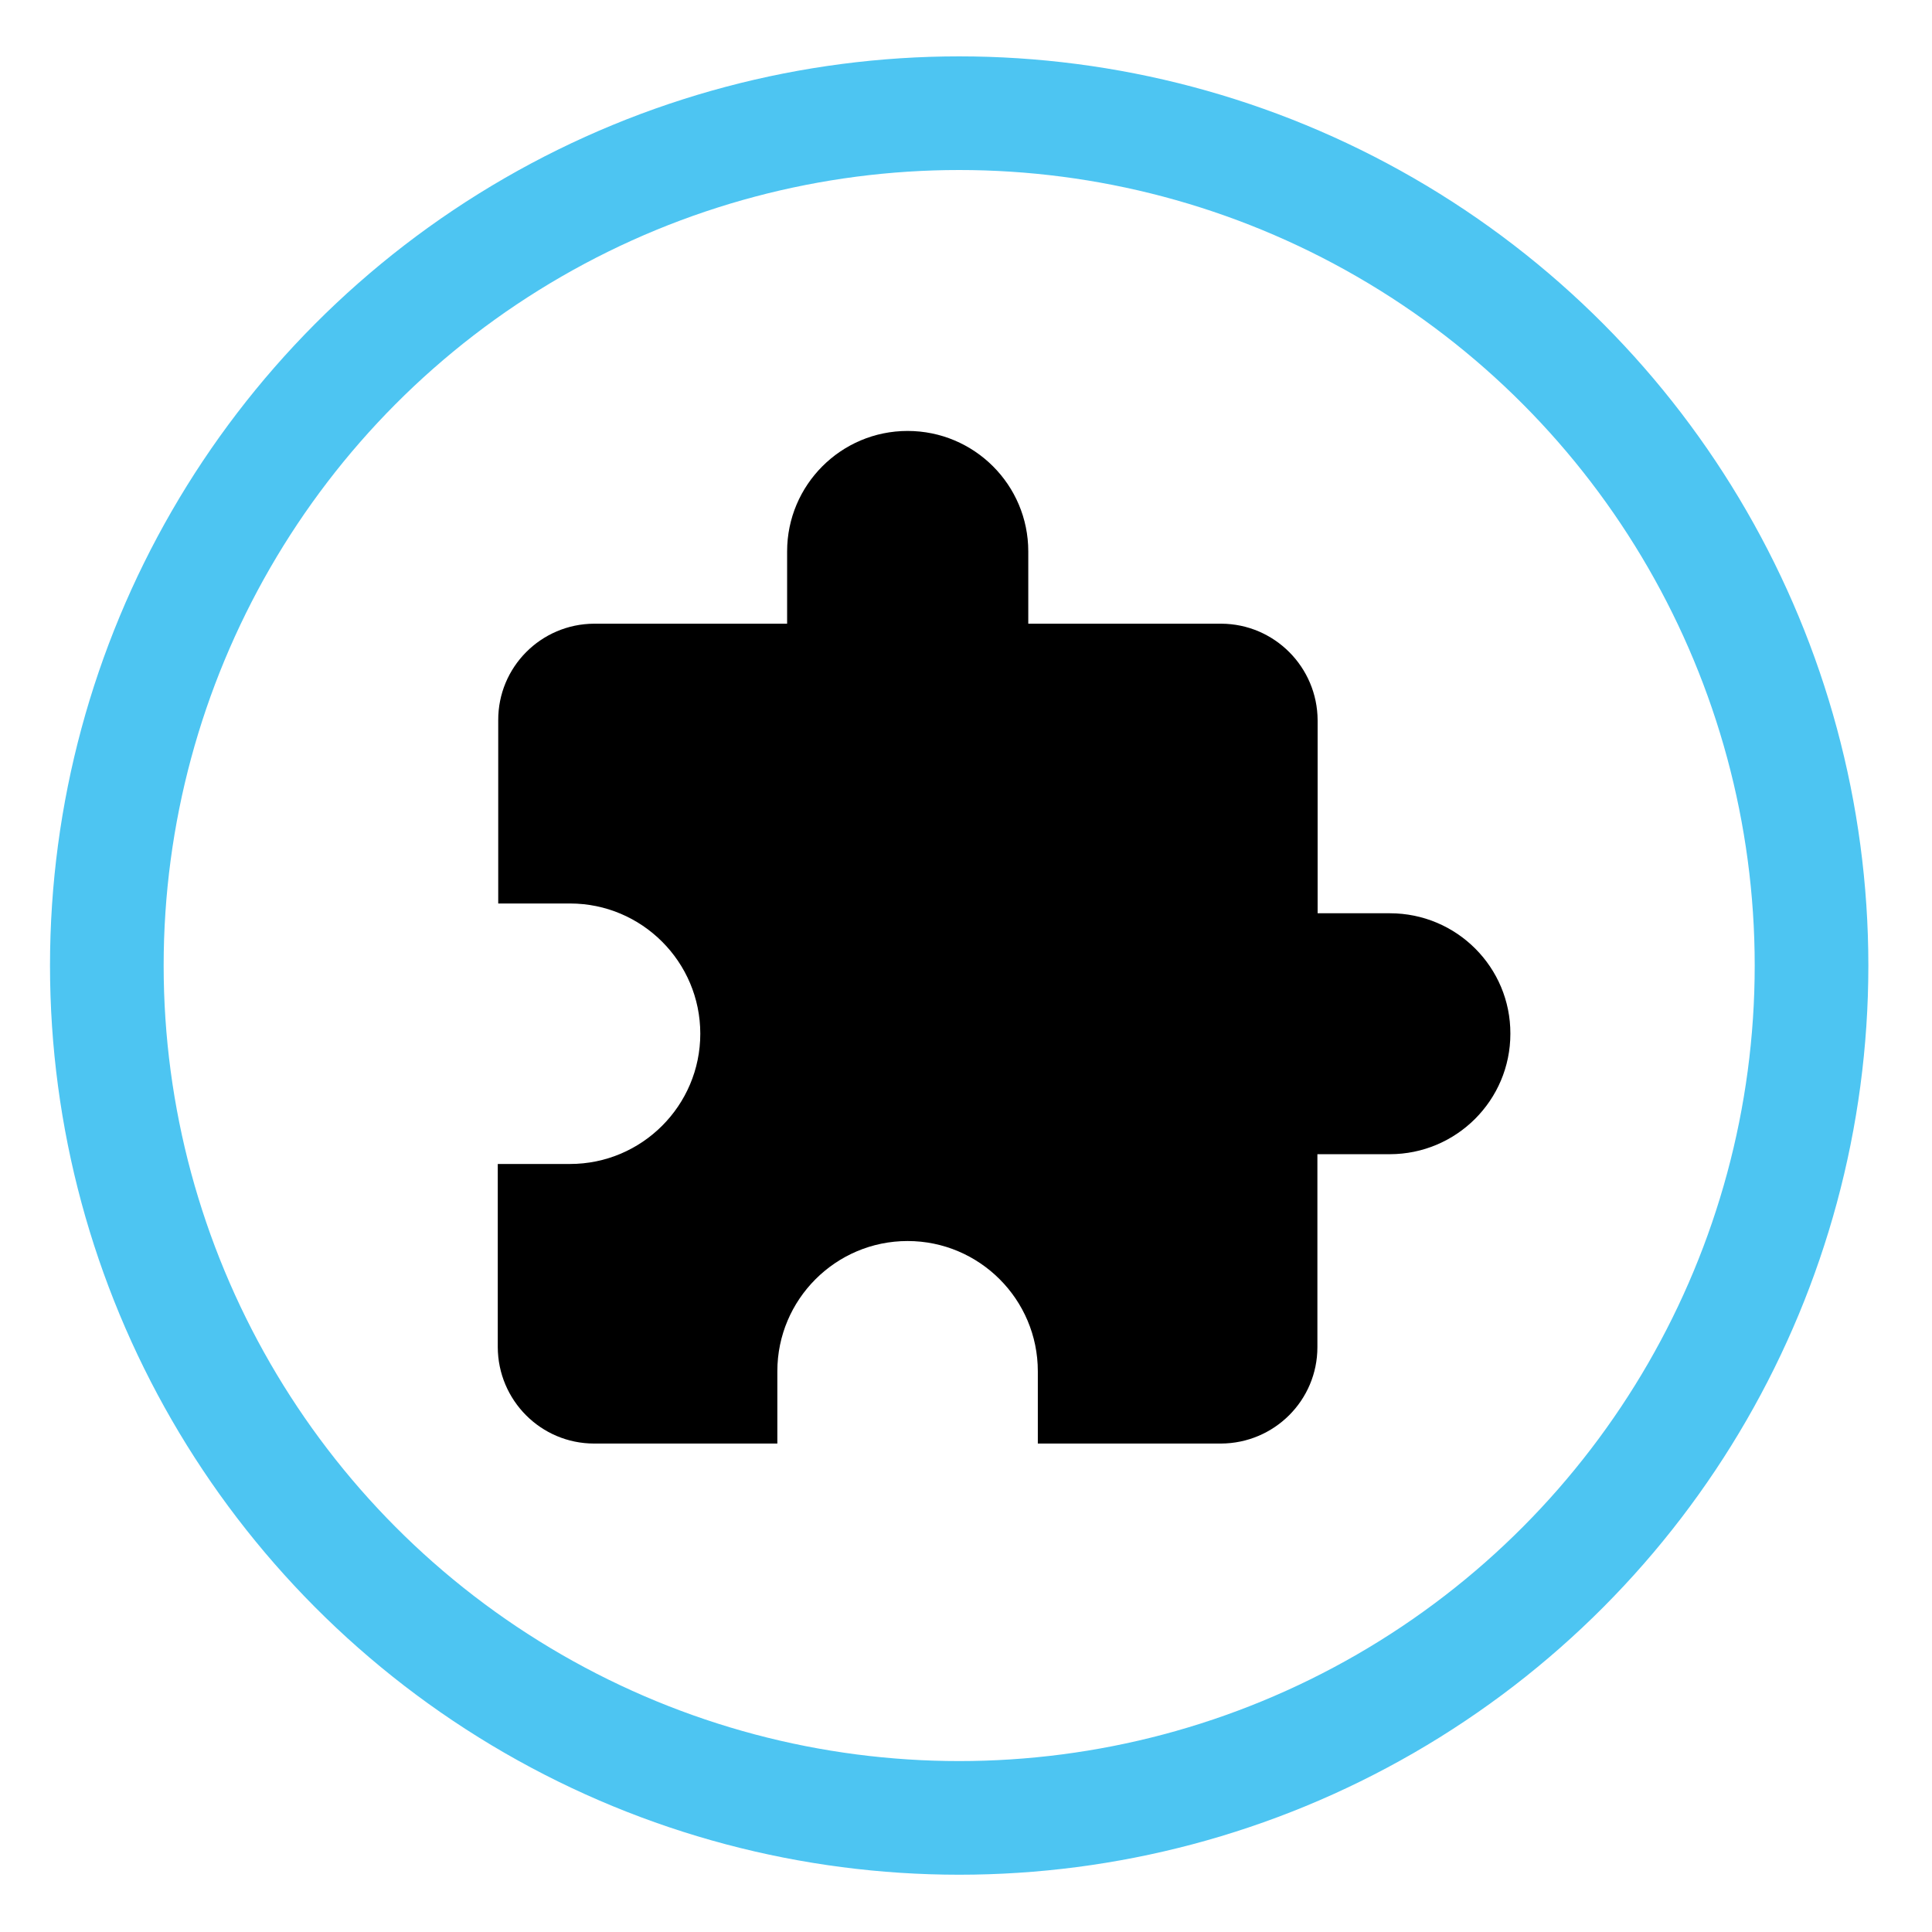 <?xml version="1.0" encoding="utf-8"?>
<!-- Generator: Adobe Illustrator 27.1.1, SVG Export Plug-In . SVG Version: 6.00 Build 0)  -->
<svg version="1.1" id="Layer_1" xmlns="http://www.w3.org/2000/svg" xmlns:xlink="http://www.w3.org/1999/xlink" x="0px" y="0px"
	 viewBox="0 0 85 85" style="enable-background:new 0 0 85 85;" xml:space="preserve">
<style type="text/css">
	.st0{fill:none;stroke:#4DC5F2;stroke-width:5;stroke-miterlimit:10;}
</style>
<g id="Group_2325" transform="translate(-0.43 -0.5)">
	<g id="Group_2326" transform="translate(-0.07)">
		<circle id="Ellipse_123" class="st0" cx="42.7" cy="42.98" r="37.5"/>
		<path id="Path_7299" d="M61.65,40.68h-3.18v-8.49c-0.01-2.34-1.9-4.24-4.24-4.25h-8.49v-3.18c0-2.93-2.38-5.3-5.31-5.3
			c-2.93,0-5.3,2.38-5.3,5.3v3.18h-8.49c-2.34,0.01-4.23,1.91-4.22,4.25v8.06h3.16c3.16,0,5.73,2.57,5.73,5.73
			c0,3.16-2.57,5.73-5.73,5.73h-3.18v8.06c0.01,2.34,1.9,4.24,4.24,4.24h8.06v-3.18c0-3.16,2.57-5.73,5.73-5.73
			c3.16,0,5.73,2.57,5.73,5.73v3.18h8.06c2.34-0.01,4.24-1.9,4.24-4.24v-8.49h3.18c2.93,0,5.31-2.37,5.31-5.3
			C66.96,43.06,64.59,40.68,61.65,40.68C61.66,40.68,61.66,40.68,61.65,40.68"/>
	</g>
</g>
</svg>
